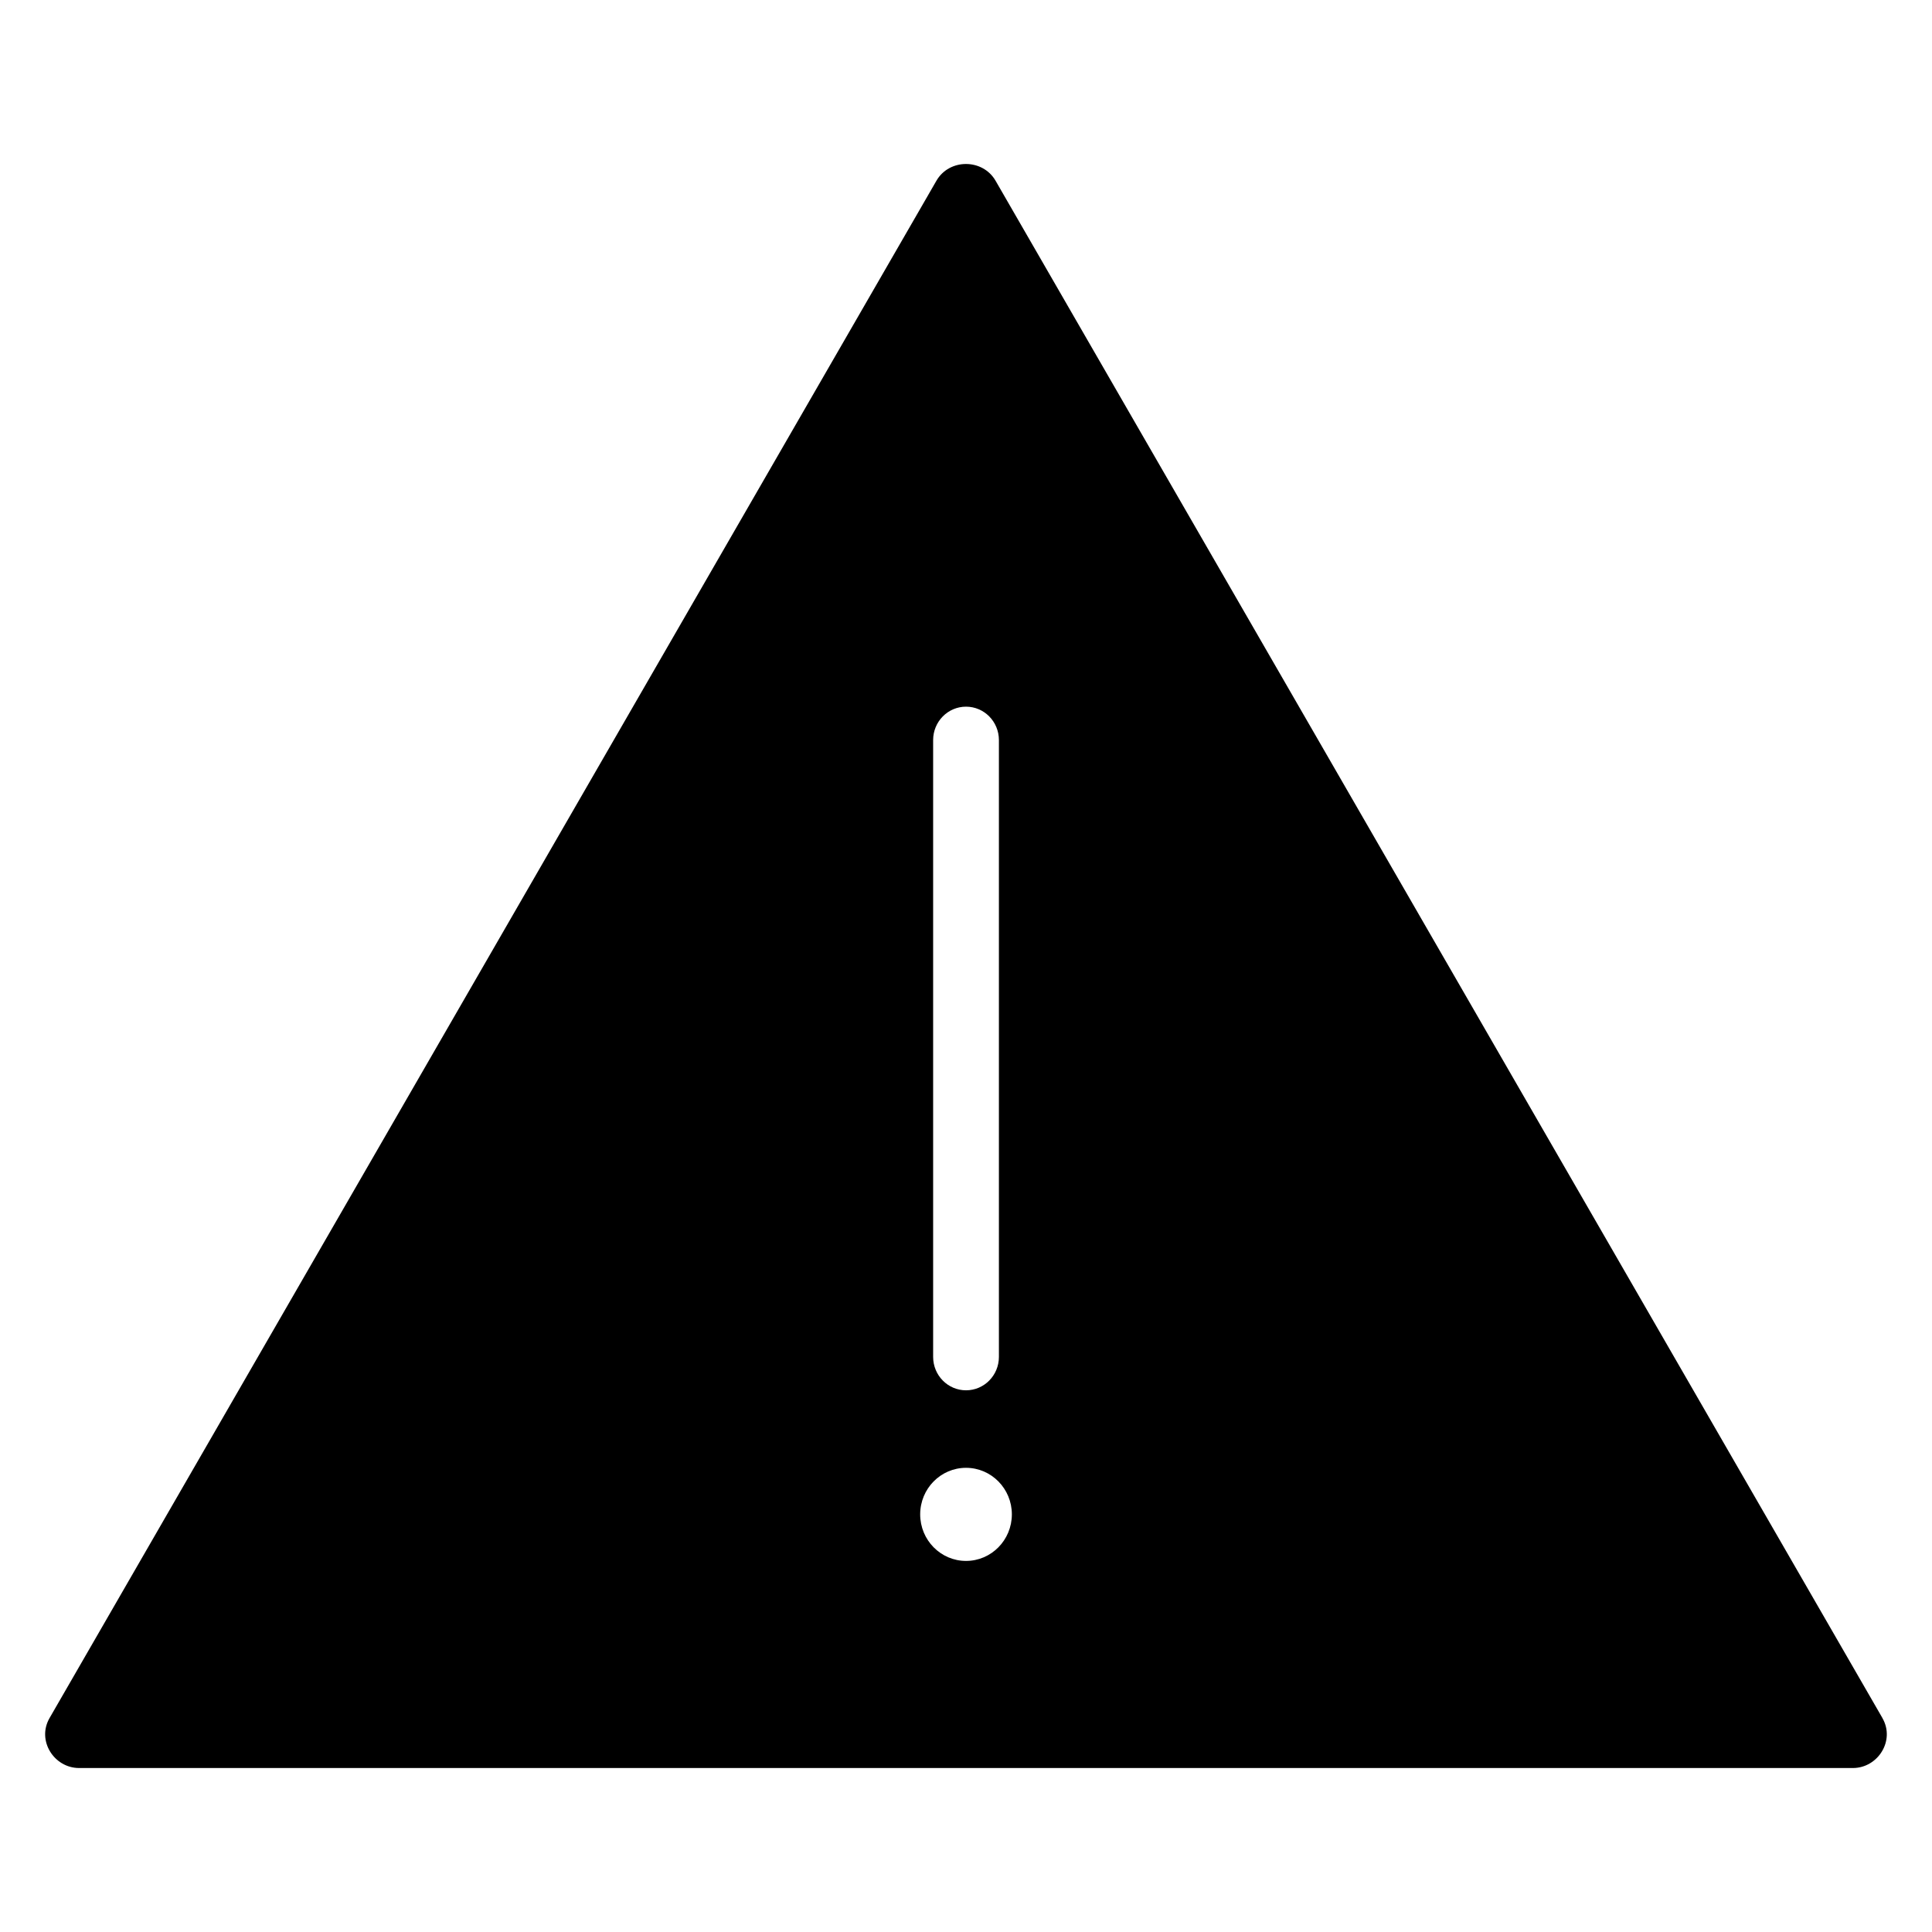 <?xml version="1.0" encoding="UTF-8"?>
<!-- Uploaded to: SVG Repo, www.svgrepo.com, Generator: SVG Repo Mixer Tools -->
<svg fill="#000000" width="800px" height="800px" version="1.1" viewBox="144 144 512 512" xmlns="http://www.w3.org/2000/svg">
 <path d="m642.87 599.31-235.04-407.42c-3.418-5.902-12.25-5.91-15.664 0l-235.04 407.42c-3.445 5.992 1.23 13.234 7.828 13.234h470.09c6.586 0 11.262-7.242 7.816-13.234zm-251.58-259.18c0-4.887 3.898-8.855 8.715-8.855s8.715 3.969 8.715 8.855v163.46c0 4.887-3.898 8.855-8.715 8.855s-8.715-3.969-8.715-8.855zm8.715 217.53c-6.707 0-12.148-5.527-12.148-12.336 0-6.816 5.441-12.336 12.148-12.336s12.148 5.527 12.148 12.336c-0.004 6.809-5.441 12.336-12.148 12.336z"/>
</svg>